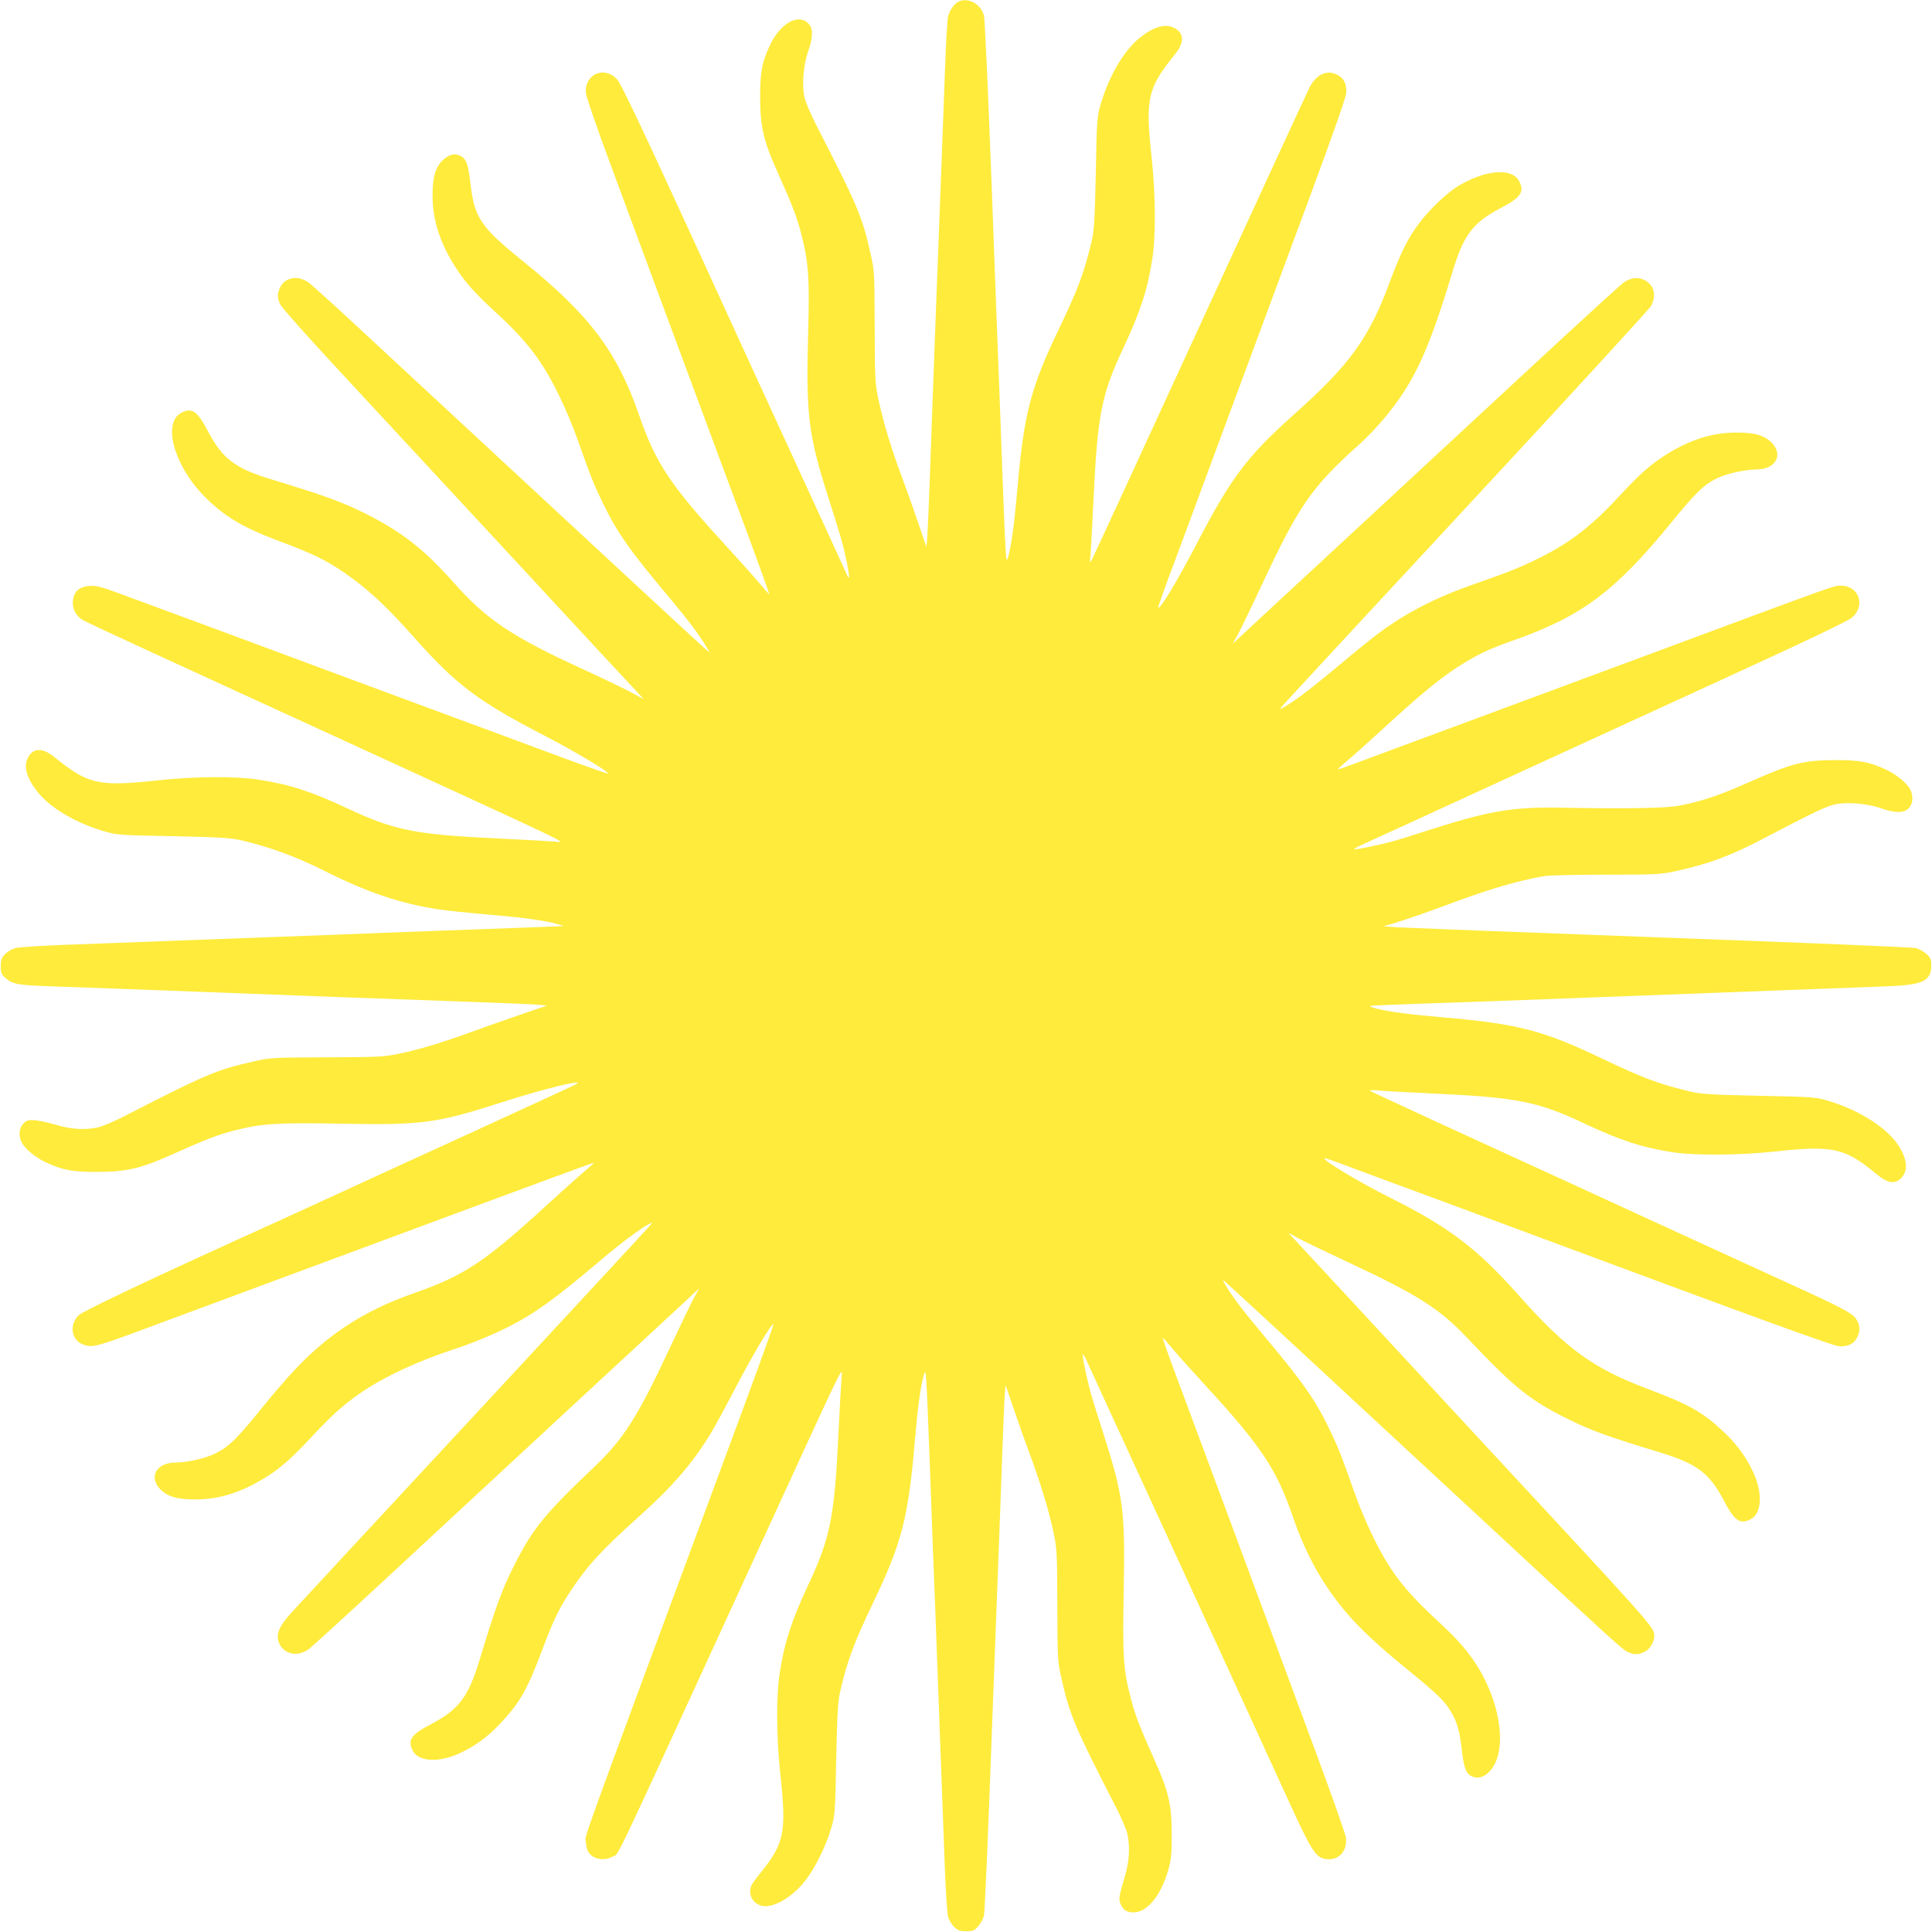 <?xml version="1.0" standalone="no"?>
<!DOCTYPE svg PUBLIC "-//W3C//DTD SVG 20010904//EN"
 "http://www.w3.org/TR/2001/REC-SVG-20010904/DTD/svg10.dtd">
<svg version="1.0" xmlns="http://www.w3.org/2000/svg"
 width="1280pt" height="1280pt" viewBox="0 0 1280 1280"
 preserveAspectRatio="xMidYMid meet">
<g transform="translate(0,1280) scale(0.1,-0.1)"
fill="#ffeb3b" stroke="none">
<path d="M6354 12791 c-30 -13 -62 -57 -73 -100 -5 -20 -14 -178 -20 -351 -6
-173 -16 -427 -21 -565 -13 -325 -67 -1764 -80 -2150 -6 -165 -13 -334 -16
-375 l-6 -74 -58 169 c-32 94 -78 224 -103 290 -70 186 -125 368 -154 505 -26
121 -27 136 -28 495 -1 360 -2 373 -28 487 -53 240 -87 320 -360 851 -36 70
-71 153 -78 185 -17 82 -6 211 25 301 34 97 34 154 1 186 -67 68 -187 -1 -254
-145 -54 -116 -65 -178 -65 -350 1 -189 23 -283 110 -478 106 -237 134 -310
163 -424 47 -180 55 -292 46 -618 -16 -582 -2 -702 134 -1130 82 -256 98 -311
121 -424 21 -105 20 -130 -3 -75 -8 19 -147 322 -309 674 -162 352 -492 1071
-733 1599 -319 695 -450 969 -475 998 -85 96 -220 37 -208 -91 3 -25 76 -237
163 -471 87 -234 296 -798 465 -1255 170 -456 371 -1001 449 -1209 77 -209
139 -381 138 -383 -2 -1 -29 29 -60 67 -32 38 -139 158 -239 267 -358 391
-455 537 -564 853 -145 420 -329 664 -764 1015 -288 233 -327 290 -354 526
-15 129 -29 163 -74 180 -36 14 -71 3 -109 -33 -49 -47 -68 -114 -67 -238 0
-160 51 -315 156 -477 64 -98 122 -163 260 -290 215 -198 313 -327 428 -566
38 -78 89 -200 114 -272 93 -262 109 -302 171 -430 98 -201 181 -318 466 -656
98 -117 177 -223 219 -294 l24 -40 -24 20 c-34 28 -545 501 -2279 2110 -177
165 -338 310 -356 323 -70 50 -157 36 -189 -32 -20 -43 -20 -69 1 -114 9 -19
192 -225 407 -456 215 -232 734 -792 1155 -1246 420 -454 783 -845 805 -868
l41 -44 -95 51 c-52 27 -189 93 -305 146 -473 217 -640 328 -858 574 -198 223
-346 338 -589 460 -152 76 -275 120 -623 226 -237 72 -321 136 -415 314 -72
138 -108 163 -179 126 -124 -64 -51 -341 143 -543 131 -137 261 -216 506 -307
250 -93 340 -140 495 -255 127 -95 240 -204 404 -389 273 -307 417 -416 855
-643 213 -111 434 -243 424 -253 -3 -3 -193 65 -424 151 -230 86 -466 173
-524 194 -58 21 -179 66 -270 100 -91 34 -212 79 -270 100 -58 21 -276 102
-485 180 -394 147 -1041 386 -1275 472 -115 42 -143 49 -188 46 -69 -6 -102
-37 -109 -99 -5 -50 18 -96 62 -125 14 -9 206 -99 428 -201 221 -102 780 -358
1242 -570 1627 -747 1539 -705 1465 -699 -36 3 -209 13 -384 21 -548 26 -685
54 -996 200 -237 111 -384 159 -590 190 -149 23 -419 21 -655 -4 -403 -44
-469 -29 -692 151 -80 66 -143 65 -178 -2 -30 -58 -9 -134 61 -223 83 -107
251 -207 439 -263 88 -26 98 -27 460 -34 321 -7 381 -11 457 -28 192 -46 359
-107 548 -202 282 -142 509 -218 757 -255 54 -8 205 -24 335 -35 236 -20 376
-40 453 -63 l40 -12 -40 -2 c-22 -1 -233 -9 -470 -18 -236 -8 -542 -20 -680
-25 -137 -6 -491 -19 -785 -30 -294 -11 -654 -24 -800 -30 -146 -5 -389 -15
-540 -20 -151 -6 -294 -15 -317 -21 -23 -6 -54 -24 -70 -41 -23 -24 -28 -38
-28 -79 0 -44 4 -54 32 -79 45 -40 82 -47 288 -54 182 -6 1192 -44 1895 -71
212 -8 585 -21 830 -30 245 -9 474 -18 510 -21 l64 -6 -169 -58 c-94 -32 -239
-83 -324 -114 -199 -73 -351 -119 -487 -147 -100 -21 -138 -23 -479 -24 -360
-1 -373 -2 -487 -28 -240 -53 -321 -88 -850 -360 -70 -36 -150 -70 -178 -76
-87 -19 -180 -13 -276 16 -49 15 -112 28 -141 31 -45 3 -55 1 -78 -22 -29 -29
-34 -81 -11 -125 22 -43 92 -100 160 -132 113 -52 176 -64 346 -63 189 1 283
23 478 110 239 107 317 137 428 165 183 46 276 52 719 44 531 -9 615 2 1072
149 251 80 505 143 478 118 -5 -5 -134 -65 -285 -134 -151 -70 -581 -267 -955
-438 -374 -172 -727 -334 -785 -360 -765 -346 -1249 -575 -1279 -604 -67 -67
-47 -172 39 -197 59 -18 85 -10 485 139 375 139 992 368 2159 801 401 149 731
270 732 268 1 -1 -30 -29 -69 -62 -39 -33 -159 -141 -266 -239 -388 -355 -529
-448 -851 -561 -254 -89 -442 -193 -627 -348 -118 -100 -222 -211 -395 -424
-159 -196 -214 -250 -302 -293 -64 -32 -186 -59 -266 -60 -124 -1 -177 -96
-98 -177 48 -49 114 -68 238 -67 153 1 292 44 450 140 102 61 183 133 319 279
133 143 216 217 334 296 147 100 372 204 602 279 117 38 265 99 367 151 179
92 300 180 621 451 118 100 250 199 301 225 l29 15 -19 -24 c-10 -13 -534
-579 -1164 -1258 -630 -679 -1174 -1265 -1208 -1303 -91 -99 -111 -157 -75
-218 37 -62 118 -74 186 -27 19 13 274 246 568 519 294 272 849 787 1234 1144
385 356 720 666 744 689 l44 41 -32 -57 c-17 -31 -92 -186 -166 -344 -212
-454 -304 -598 -494 -779 -336 -319 -413 -414 -539 -665 -76 -151 -117 -263
-227 -625 -73 -238 -136 -321 -314 -415 -138 -72 -163 -108 -126 -179 37 -73
172 -81 310 -17 104 48 188 110 273 201 128 137 176 222 277 491 70 186 109
267 183 380 112 170 210 277 457 498 219 196 355 353 475 551 24 39 97 174
163 300 110 213 242 433 252 423 3 -3 -148 -418 -336 -924 -990 -2672 -912
-2454 -907 -2512 4 -40 11 -60 30 -79 35 -35 101 -41 145 -14 51 32 -49 -178
901 1891 653 1423 624 1364 618 1290 -3 -36 -13 -207 -21 -380 -26 -550 -54
-689 -200 -1000 -111 -237 -159 -384 -190 -590 -23 -149 -21 -419 4 -655 43
-395 29 -466 -131 -664 -58 -72 -68 -90 -68 -123 0 -45 31 -83 76 -94 72 -18
193 49 281 156 66 79 143 233 179 355 26 88 27 99 34 460 7 319 11 382 28 455
48 204 89 314 216 580 190 396 233 561 276 1062 20 234 39 374 62 453 13 45
15 23 38 -590 6 -165 15 -412 20 -550 6 -137 24 -612 40 -1055 16 -443 34
-929 40 -1080 6 -151 15 -294 21 -317 6 -23 24 -54 41 -70 24 -23 38 -28 79
-28 44 0 54 4 79 32 16 18 33 49 39 70 5 21 28 542 50 1158 23 616 46 1224 51
1350 5 127 14 372 20 545 6 173 13 349 16 390 l6 74 58 -169 c32 -94 78 -224
103 -290 69 -186 125 -368 154 -505 26 -122 27 -135 28 -495 1 -361 2 -373 28
-487 54 -240 88 -321 360 -850 36 -70 70 -150 76 -178 19 -86 13 -180 -15
-276 -42 -143 -44 -154 -29 -190 16 -38 41 -54 85 -54 92 0 185 116 232 288
18 63 21 105 21 232 0 189 -21 282 -109 478 -106 237 -134 310 -163 424 -49
189 -54 269 -46 718 9 530 -2 613 -134 1030 -33 102 -69 217 -80 255 -25 86
-63 266 -57 272 2 3 13 -15 24 -39 10 -24 195 -425 410 -893 560 -1219 785
-1710 935 -2039 147 -321 175 -364 243 -373 83 -11 142 53 131 142 -2 22 -97
290 -210 595 -113 305 -352 949 -530 1430 -179 481 -359 967 -401 1079 -42
113 -74 206 -73 207 2 2 30 -29 63 -69 33 -40 134 -152 224 -250 367 -400 467
-550 576 -867 85 -247 194 -444 348 -627 95 -113 219 -229 436 -405 176 -144
222 -189 264 -260 40 -69 56 -124 71 -251 14 -126 29 -161 72 -178 38 -14 75
-3 111 34 118 122 83 433 -77 693 -66 106 -129 178 -270 309 -221 204 -316
329 -431 568 -38 78 -89 201 -114 272 -86 244 -108 300 -157 403 -97 206 -178
324 -429 623 -154 184 -221 272 -270 354 -21 34 -21 38 -5 25 18 -14 887 -818
1810 -1675 768 -713 828 -767 861 -781 43 -18 68 -18 109 2 35 16 65 65 65
104 0 59 16 41 -1190 1340 -135 146 -450 486 -699 755 -250 270 -472 510 -495
534 l-41 44 67 -37 c37 -20 191 -94 343 -165 443 -207 593 -302 770 -489 318
-336 417 -416 670 -542 155 -77 256 -114 620 -225 239 -74 321 -136 414 -313
73 -139 109 -164 180 -127 73 37 81 172 17 310 -48 104 -110 188 -201 273
-136 127 -223 176 -488 276 -373 140 -545 264 -874 634 -268 301 -457 444
-843 637 -202 101 -449 249 -436 262 2 2 59 -17 127 -43 168 -63 531 -197 659
-244 58 -21 276 -102 485 -180 1659 -617 2107 -780 2144 -780 57 0 88 15 111
52 26 43 25 87 -2 129 -27 40 -93 75 -473 248 -143 66 -537 246 -875 401 -338
156 -725 333 -860 395 -135 62 -413 190 -619 284 -206 95 -382 177 -390 182
-11 7 2 8 44 5 33 -4 202 -13 375 -21 555 -26 689 -53 1000 -200 236 -111 385
-159 588 -190 145 -21 433 -19 662 5 397 43 472 26 685 -151 70 -58 119 -66
160 -25 50 50 42 130 -23 225 -78 114 -261 229 -457 287 -88 26 -99 27 -460
34 -319 7 -382 11 -455 28 -204 48 -314 89 -580 216 -397 190 -563 233 -1063
276 -232 20 -371 39 -452 62 -22 6 -33 13 -25 14 8 2 152 8 320 14 168 5 604
21 970 35 1243 47 1985 75 2145 81 225 9 280 36 280 136 0 43 -4 53 -32 78
-18 16 -49 33 -70 39 -21 5 -780 37 -1688 70 -907 34 -1693 64 -1745 67 l-95
7 60 17 c74 22 250 83 410 143 245 91 437 146 600 173 28 5 210 9 405 9 331 0
362 2 460 23 221 48 369 103 600 225 317 166 401 206 458 218 82 17 211 6 301
-25 97 -34 154 -34 186 -1 29 28 33 80 11 124 -22 43 -92 100 -160 132 -113
52 -176 64 -346 63 -201 -1 -282 -22 -555 -143 -205 -91 -311 -127 -465 -158
-89 -18 -343 -22 -800 -14 -304 5 -461 -21 -830 -138 -102 -33 -217 -69 -255
-80 -86 -25 -266 -63 -272 -57 -3 2 15 13 39 24 43 19 465 213 1103 506 187
86 740 340 1229 564 642 294 899 417 928 442 90 80 43 210 -77 210 -44 0 -20
9 -1120 -400 -506 -188 -1143 -424 -1415 -525 -272 -101 -562 -208 -644 -239
-82 -31 -151 -55 -152 -53 -2 2 27 28 64 59 37 30 137 120 222 198 236 217
365 325 479 402 136 91 227 136 391 193 455 159 677 324 1047 776 170 208 219
256 308 300 63 31 185 58 265 59 124 1 177 96 98 177 -48 49 -114 68 -238 67
-160 0 -315 -51 -477 -156 -96 -63 -162 -122 -288 -258 -190 -205 -326 -311
-531 -414 -132 -65 -205 -95 -424 -171 -262 -91 -458 -191 -642 -327 -45 -33
-163 -129 -262 -212 -180 -151 -285 -231 -361 -276 -35 -22 -38 -22 -25 -4 8
11 557 604 1220 1318 663 714 1215 1316 1228 1338 39 72 21 142 -46 174 -42
20 -89 14 -135 -18 -19 -13 -308 -277 -643 -588 -335 -311 -890 -825 -1234
-1144 -344 -318 -645 -597 -669 -620 l-44 -41 32 57 c17 31 92 185 165 342
242 517 326 638 635 916 52 46 128 125 169 175 200 240 293 438 457 980 72
238 135 321 313 414 139 73 164 109 127 180 -46 91 -222 77 -402 -30 -77 -47
-191 -155 -263 -251 -72 -95 -120 -192 -195 -393 -136 -367 -264 -543 -630
-869 -309 -276 -417 -418 -640 -846 -136 -261 -249 -449 -262 -436 -2 2 46
138 108 302 103 278 223 603 888 2396 172 465 251 690 251 717 0 57 -15 88
-52 111 -69 42 -143 12 -190 -75 -14 -28 -342 -738 -728 -1580 -386 -841 -709
-1541 -717 -1555 -13 -23 -14 -21 -8 35 3 33 12 201 20 373 27 560 52 687 200
1002 111 237 159 384 190 590 23 149 21 419 -4 655 -44 403 -29 469 151 692
66 80 65 143 -2 178 -58 30 -134 9 -223 -61 -107 -83 -207 -251 -263 -439 -26
-88 -27 -98 -34 -460 -7 -319 -11 -382 -28 -455 -48 -203 -90 -316 -213 -572
-192 -401 -235 -565 -279 -1073 -21 -236 -40 -372 -62 -450 -13 -45 -15 -22
-38 590 -6 165 -15 410 -20 545 -6 135 -28 733 -50 1330 -23 615 -45 1103 -51
1127 -20 75 -101 121 -165 94z"/>
</g>
</svg>
